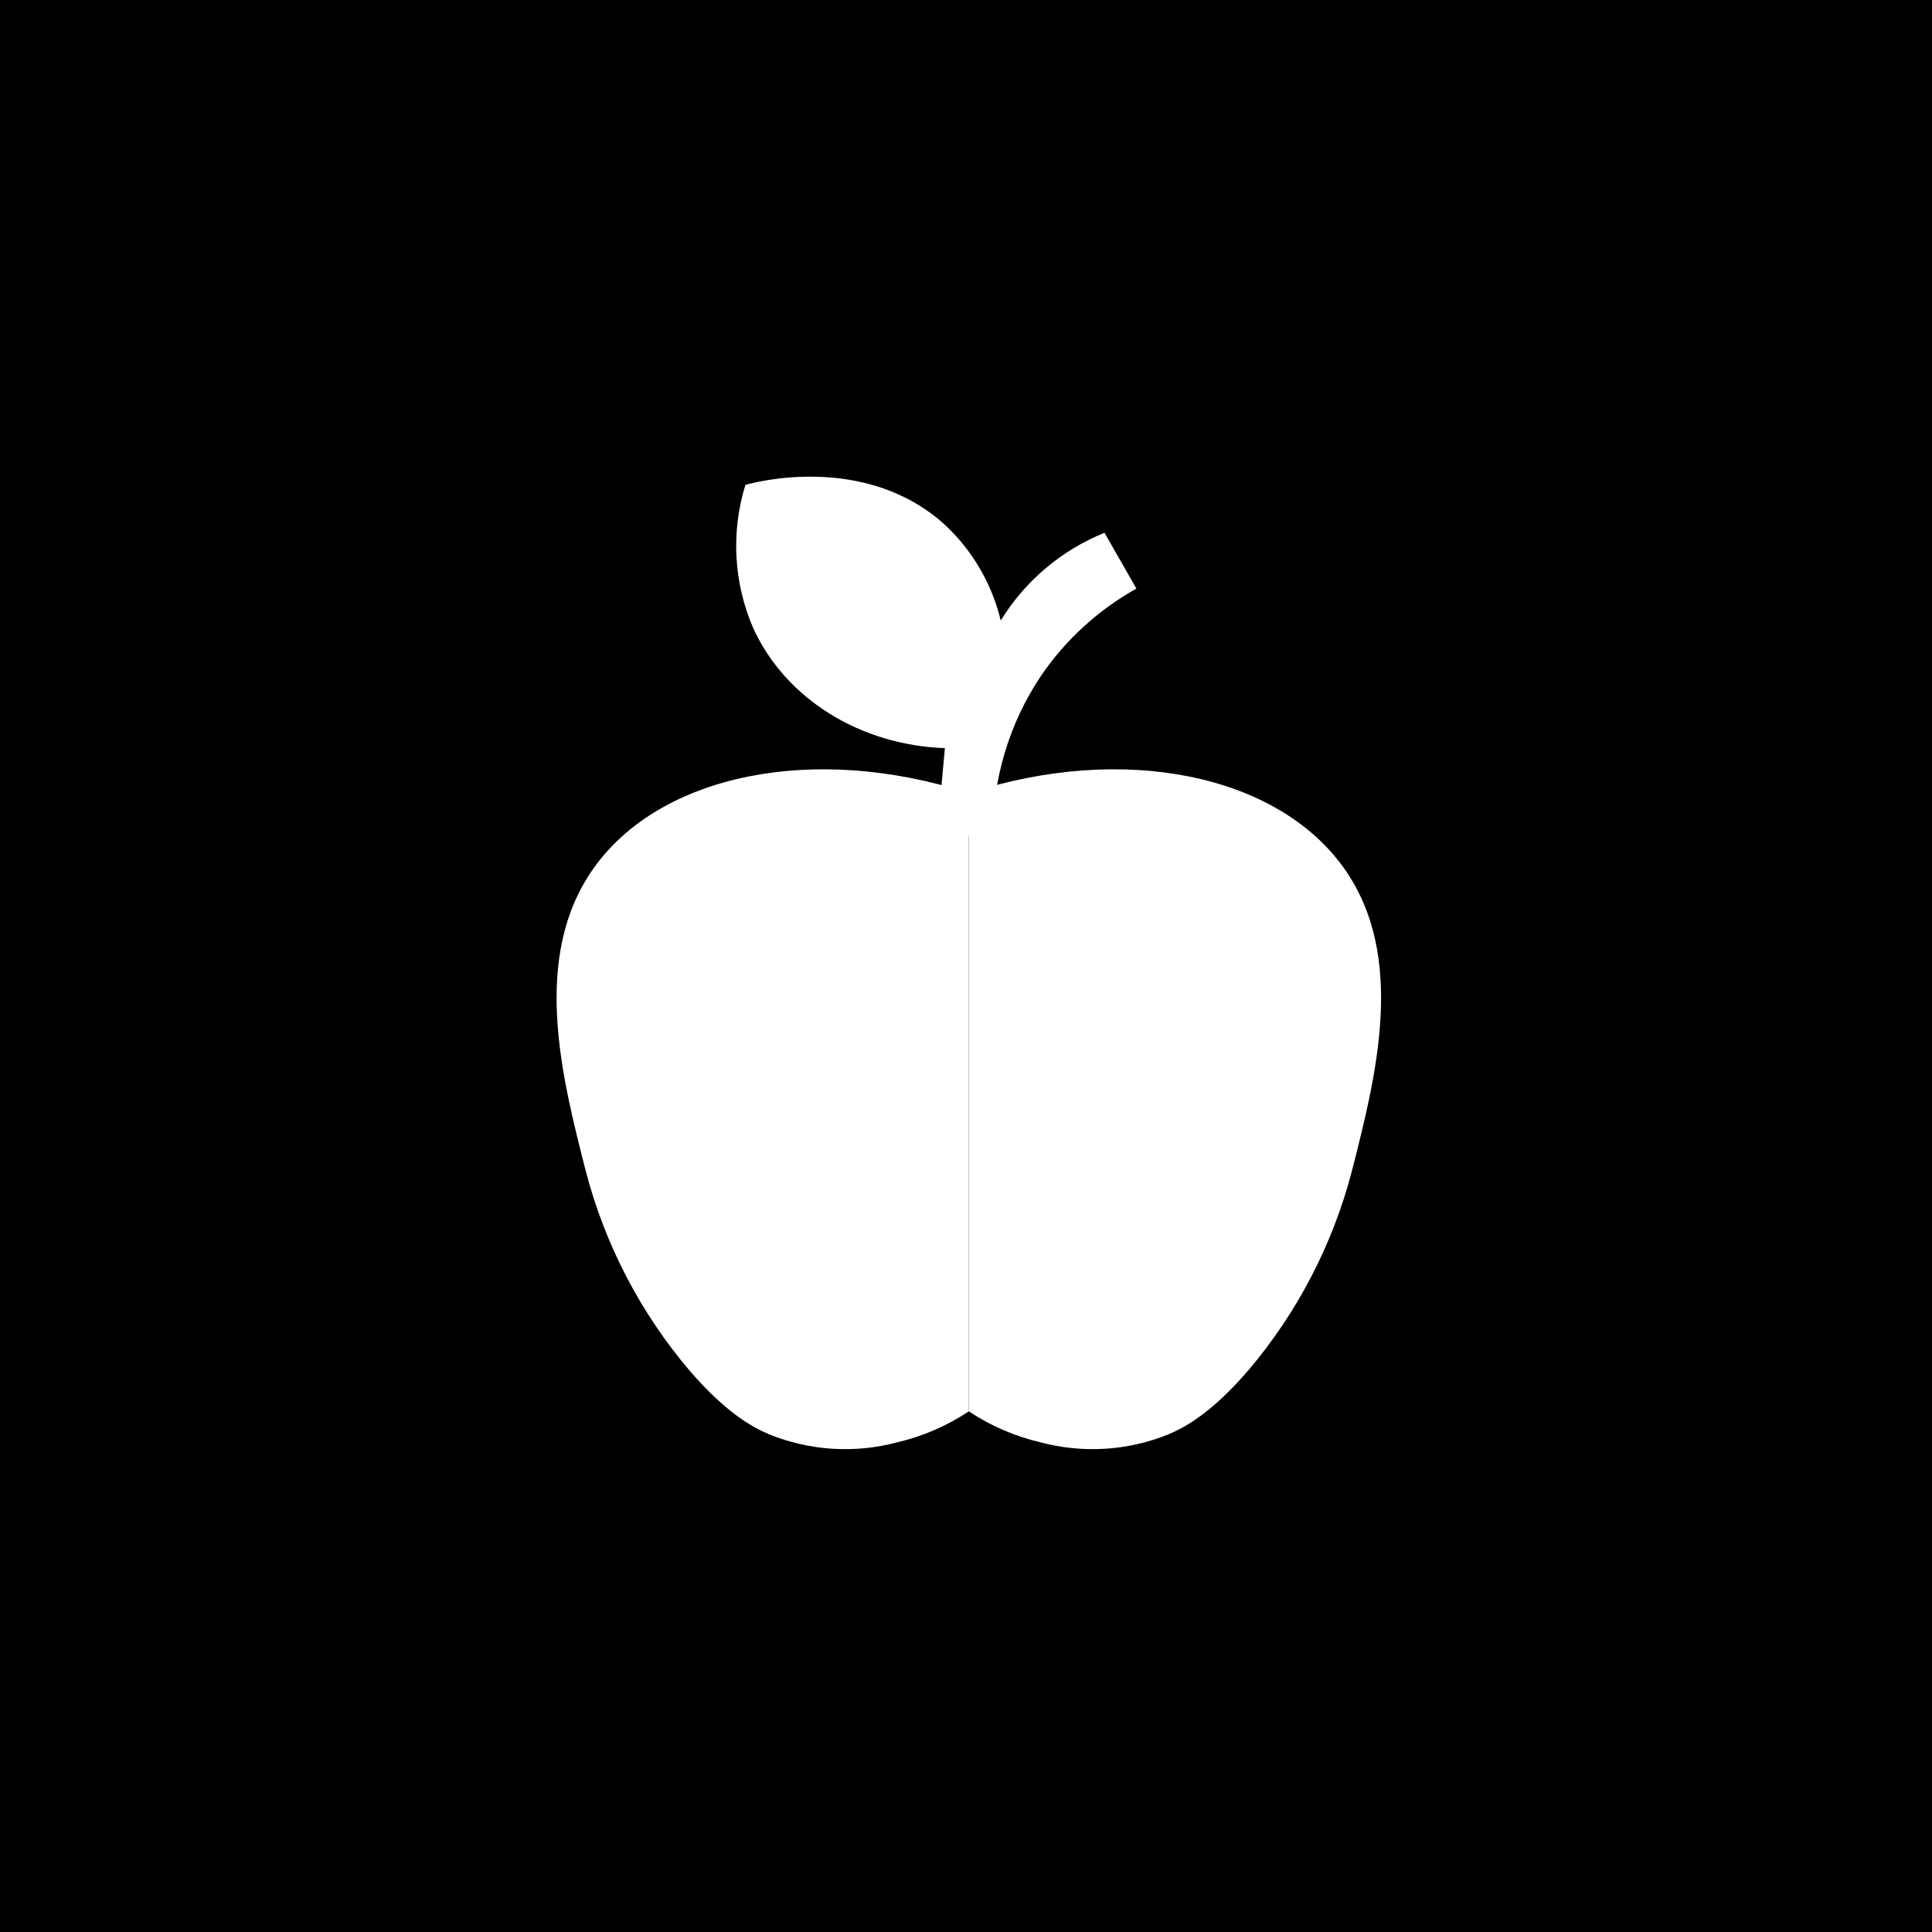 <?xml version="1.0" encoding="UTF-8"?> <svg xmlns="http://www.w3.org/2000/svg" width="1024" height="1024" viewBox="0 0 1024 1024" fill="none"><rect width="1024" height="1024" fill="black"></rect><path d="M513.5 420.375V748.038C501.901 755.759 489.007 761.33 475.434 764.485C453.015 770.452 429.263 768.968 407.762 760.257C398.88 756.494 385.007 749.053 365.467 726.434C339.428 695.777 320.635 659.65 310.483 620.736C297.794 570.931 281.257 507.047 314.712 460.075C349.944 410.482 431.278 393.655 513.5 420.375Z" fill="white"></path><path d="M513.5 420.375V748.038C525.103 755.751 537.996 761.321 551.566 764.485C573.985 770.452 597.737 768.968 619.238 760.257C628.12 756.494 641.993 749.053 661.533 726.434C687.572 695.777 706.365 659.65 716.517 620.736C729.206 570.931 745.743 507.047 712.288 460.075C676.929 410.482 595.722 393.655 513.5 420.375Z" fill="white"></path><path d="M526.188 443.037C526.051 412.956 534.886 383.516 551.565 358.478C564.625 339.233 582.006 323.307 602.32 311.971C596.695 302.12 591.027 292.269 585.402 282.376C562.579 291.616 543.312 307.913 530.418 328.883C525.731 309.439 515.436 291.798 500.811 278.148C458.516 239.759 399.303 255.74 395.073 257.009C387.336 282.066 388.836 309.065 399.303 333.111C416.474 370.486 455.936 394.923 500.811 396.53C499.415 412.046 497.977 427.562 496.582 443.037H526.188Z" fill="white"></path></svg> 